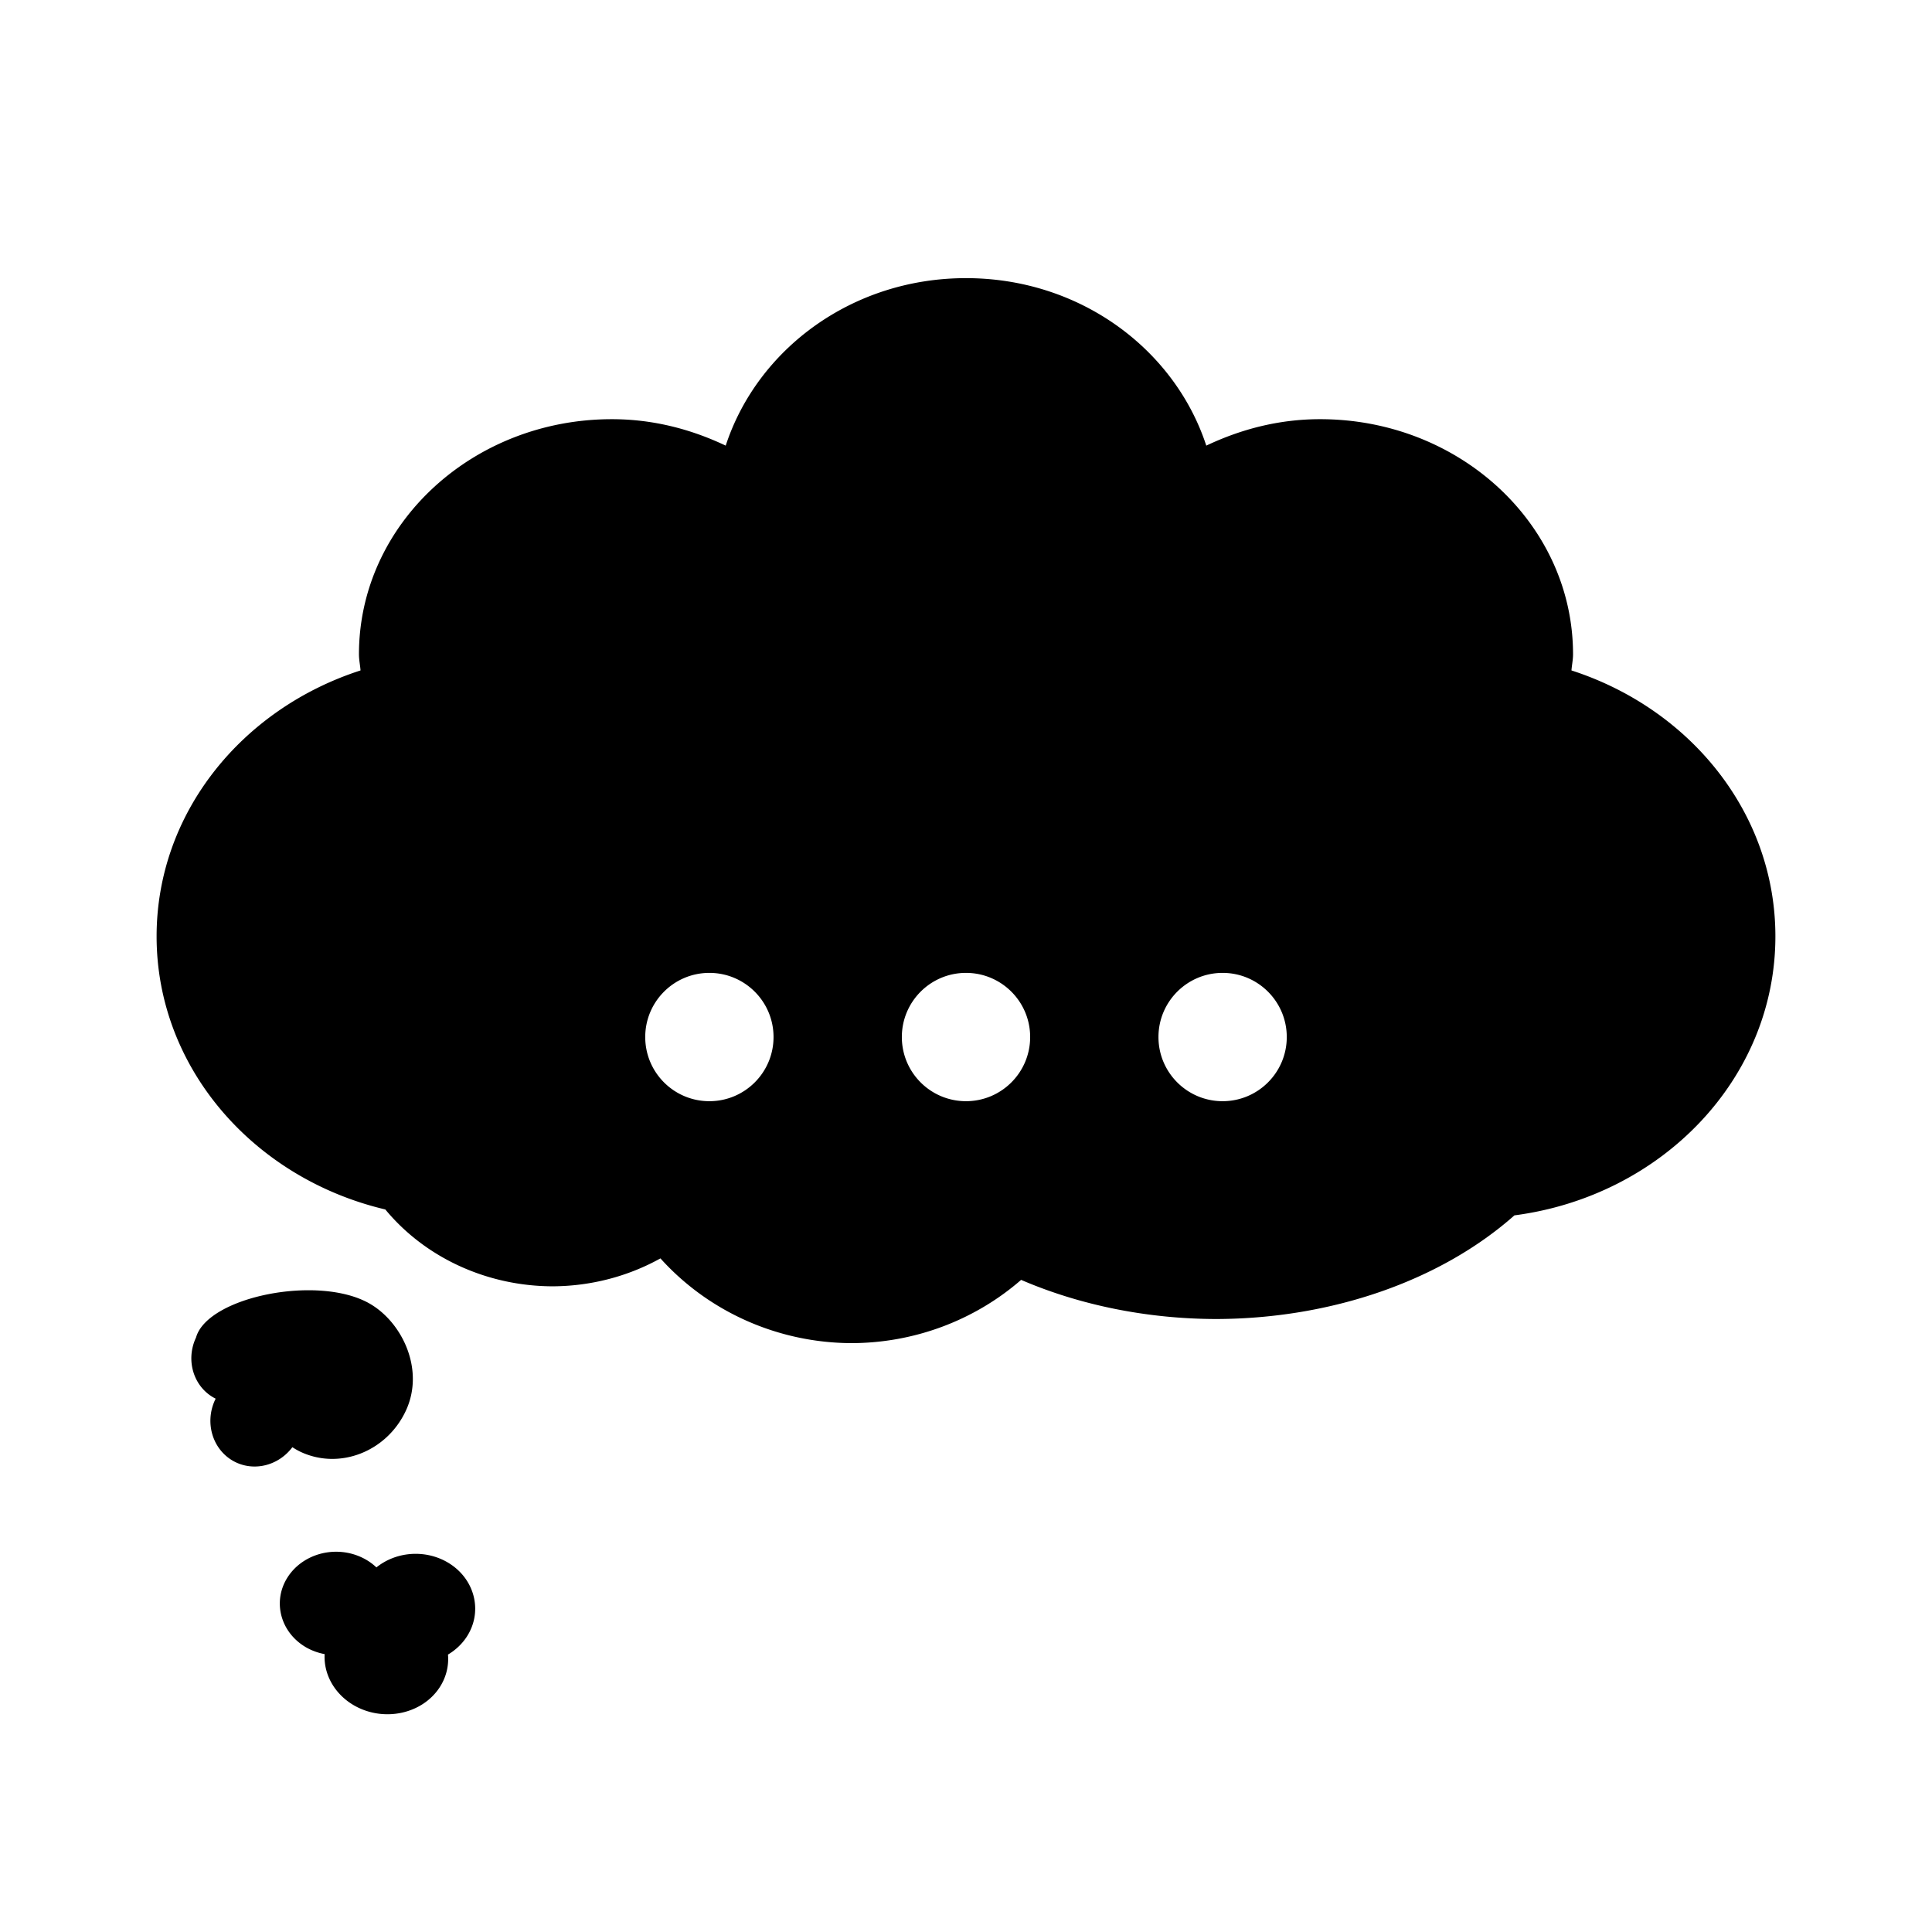 <svg xmlns="http://www.w3.org/2000/svg" viewBox="0 0 512 512"><path fill="#fff" d="M0 0h512v512H0z"/><path fill="#000" d="M256 73.71c-30.217 0-55.312 18.846-63.68 44.387-9.132-4.335-19.208-7.008-30.164-7.008-37.019 0-67.029 27.893-67.029 62.299 0 1.481.309 2.827.418 4.283-31.445 10.159-54.043 37.788-54.043 70.474 0 34.918 25.794 64.16 60.613 72.377 10.583 12.795 26.943 20.314 44.307 20.364 10.076-.035 19.956-2.592 28.601-7.4 12.808 14.209 31.224 22.383 50.598 22.458 16.589-.019 32.594-5.983 44.986-16.762 15.648 6.734 33.408 10.31 51.506 10.372 30.596-.031 59.605-10.089 79.227-27.47 39.07-5.108 69.158-36.218 69.158-73.939 0-32.686-22.598-60.316-54.043-70.474.11-1.456.418-2.802.418-4.283 0-34.406-30.01-62.3-67.03-62.3-10.955 0-21.031 2.677-30.163 7.008-8.368-25.54-33.463-44.386-63.68-44.386zm-68.006 184.115c9.39 0 17.002 7.612 17.002 17.002 0 9.39-7.612 17.002-17.002 17.002-9.39 0-17-7.613-17-17.002 0-9.39 7.61-17.001 17-17.002zm68.006 0c9.39 0 17.002 7.612 17.002 17.002 0 9.39-7.612 17.002-17.002 17.002-9.39 0-17.002-7.612-17.002-17.002 0-9.39 7.612-17.002 17.002-17.002zm68.006 0c9.39 0 17 7.613 17 17.002 0 9.39-7.61 17.001-17 17.002-9.39 0-17.002-7.612-17.002-17.002 0-9.39 7.612-17.002 17.002-17.002zM51.949 354.458c-2.888 6.134-.57 13.341 5.213 16.21-.044.078-.088.155-.13.233-2.996 6.341-.53 13.794 5.509 16.647 5.146 2.413 11.364.738 14.94-4.026.682.446 1.392.848 2.124 1.205 10.301 4.867 22.795.043 27.905-10.775 5.11-10.818-.8-23.353-9.4-28.397-13.519-7.925-43.14-1.912-46.16 8.903zm37.436 56.771c-5.328-.102-10.31 2.42-13.07 6.616-4.267 6.485-2.013 14.925 5.035 18.851a15.715 15.715 0 0 0 4.681 1.66c-.295 5.512 2.775 10.78 7.983 13.7 7.793 4.341 17.853 2.17 22.47-4.848 1.718-2.614 2.499-5.663 2.237-8.73 2-1.188 3.684-2.777 4.924-4.647 4.518-6.867 2.13-15.804-5.333-19.961-5.883-3.267-13.387-2.658-18.558 1.506a14.784 14.784 0 0 0-2.955-2.164 15.882 15.882 0 0 0-7.414-1.983z"/></svg>
